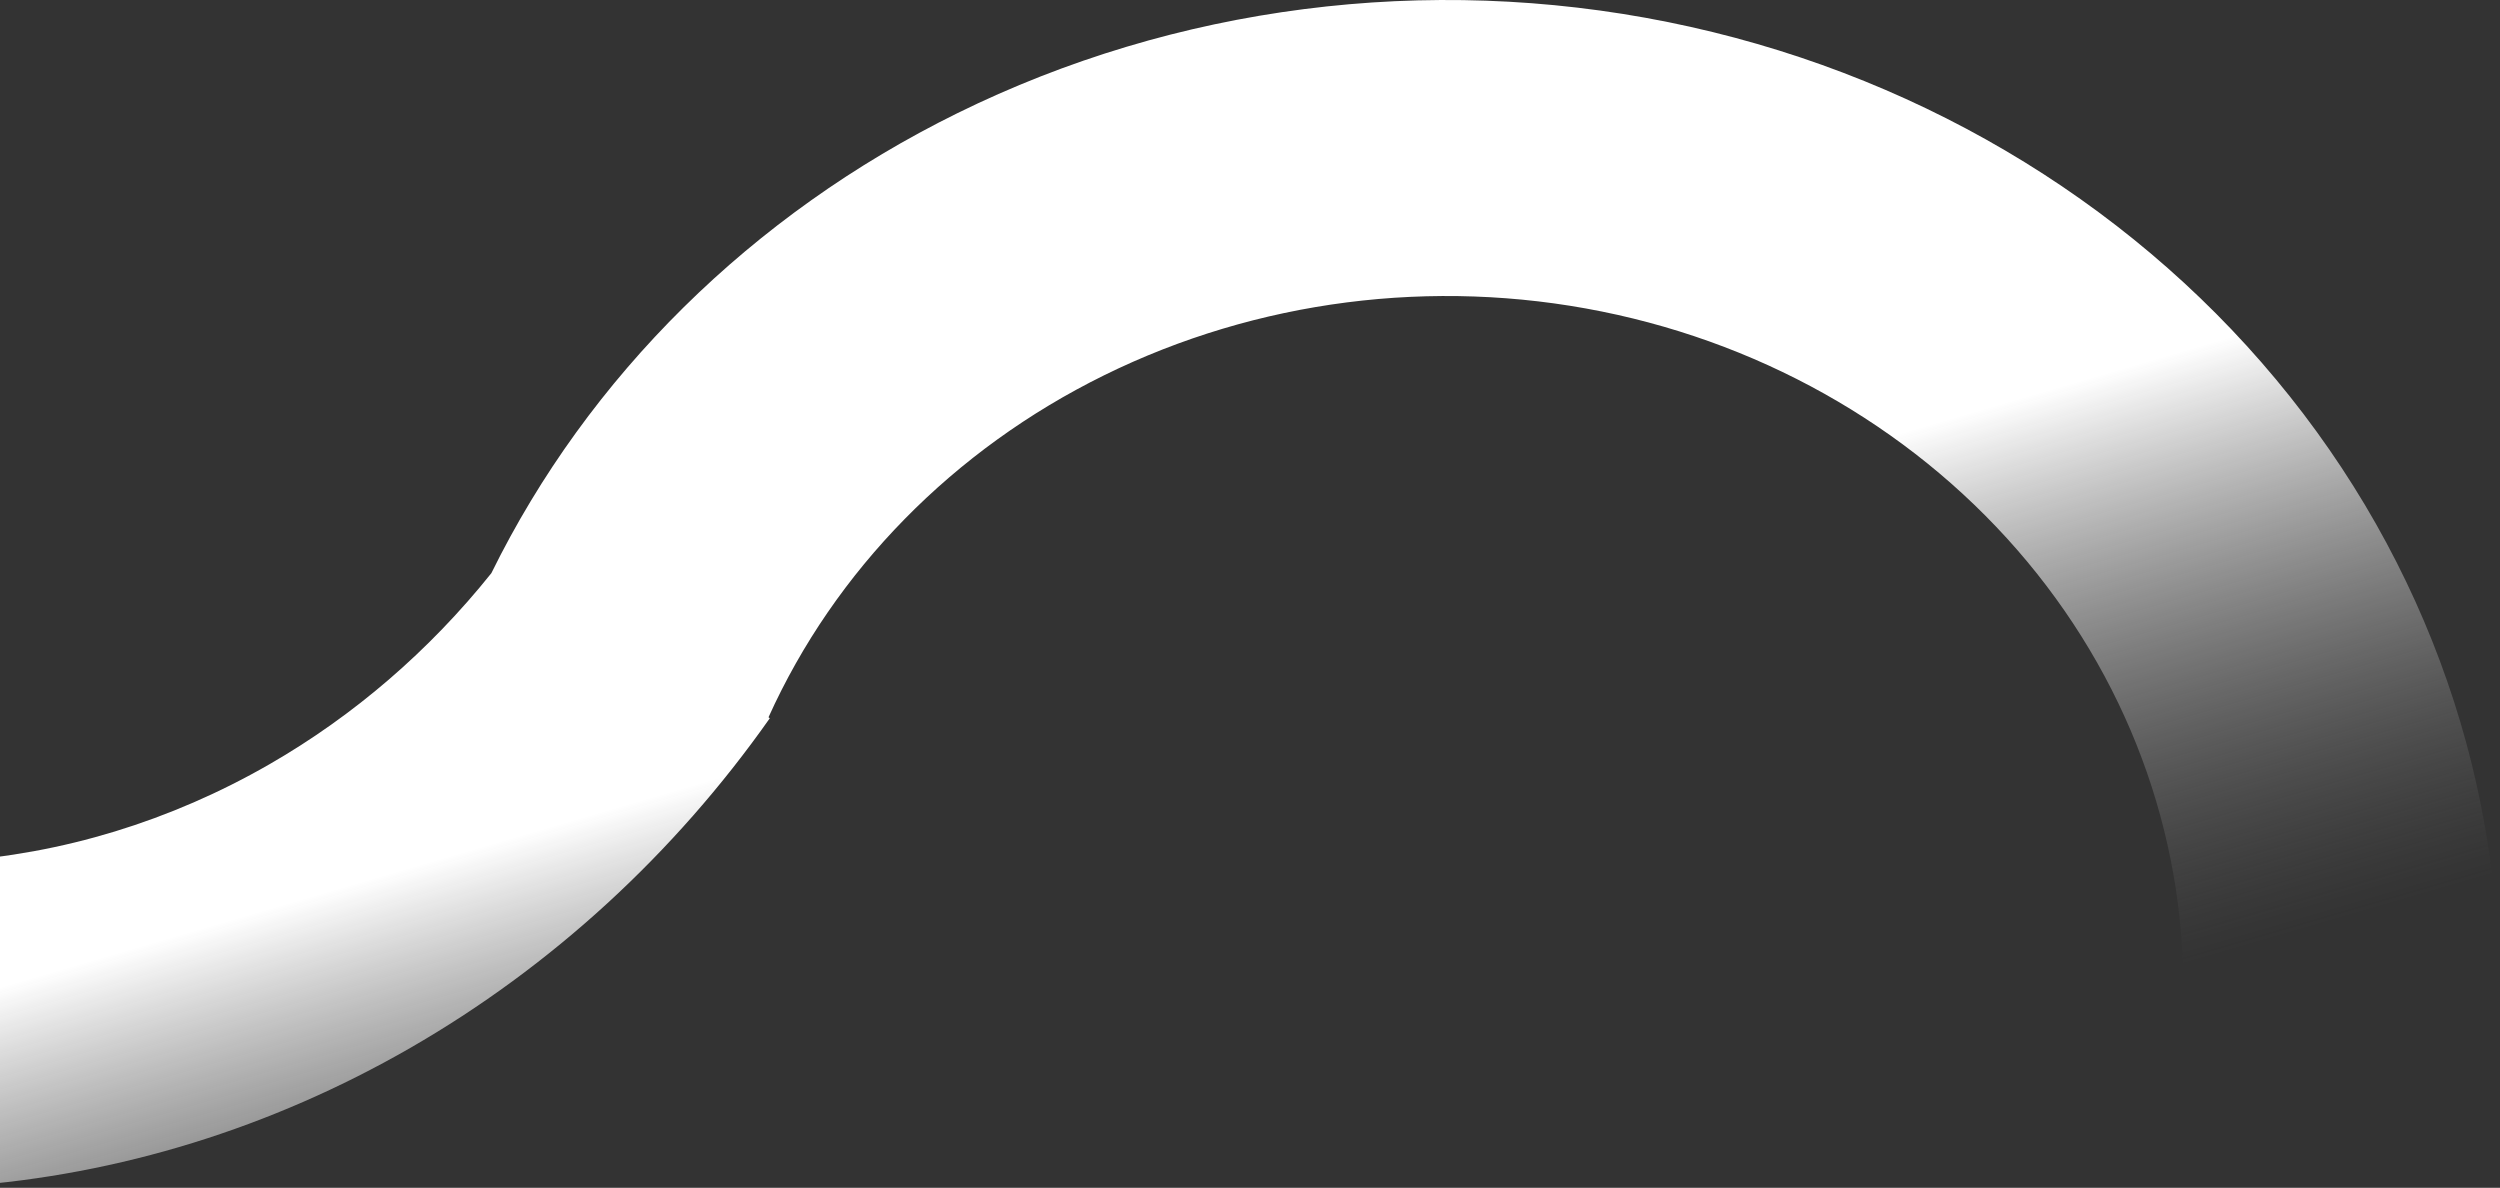 <svg width="764" height="363" viewBox="0 0 764 363" fill="none" xmlns="http://www.w3.org/2000/svg">
<rect x="0" y="0" width="764" height="363" fill="#333333" stroke="none"/>
<path d="M763.493 311.451C765.968 240.831 741.92 171.64 695.545 115.95C649.171 60.263 583.416 21.613 509.755 6.748C436.095 -8.116 359.208 1.75 292.511 34.621C229.753 65.553 179.769 115.006 150.158 175.161C131.227 198.827 108.202 218.677 82.34 233.562C52.17 250.924 18.929 261.073 -14.863 263.237L-14.863 263.279H-495V362.774H-11.133V362.493C36.323 359.083 82.96 344.658 125.352 320.26C168.452 295.456 206.035 260.996 235.253 219.491L234.856 219.195C255.13 174.323 291.35 137.39 337.391 114.699C384.078 91.688 437.899 84.784 489.461 95.187C541.024 105.593 587.052 132.647 619.514 171.629C651.977 210.612 668.811 259.046 667.078 308.479L763.493 311.451Z" fill="url(#paint0_linear_127_67)"/>
<defs>
<linearGradient id="paint0_linear_127_67" x1="610.685" y1="123.673" x2="661.149" y2="296.8" gradientUnits="userSpaceOnUse">
<stop stop-color="white"/>
<stop offset="1" stop-color="#737373" stop-opacity="0"/>
</linearGradient>
</defs>
</svg>
